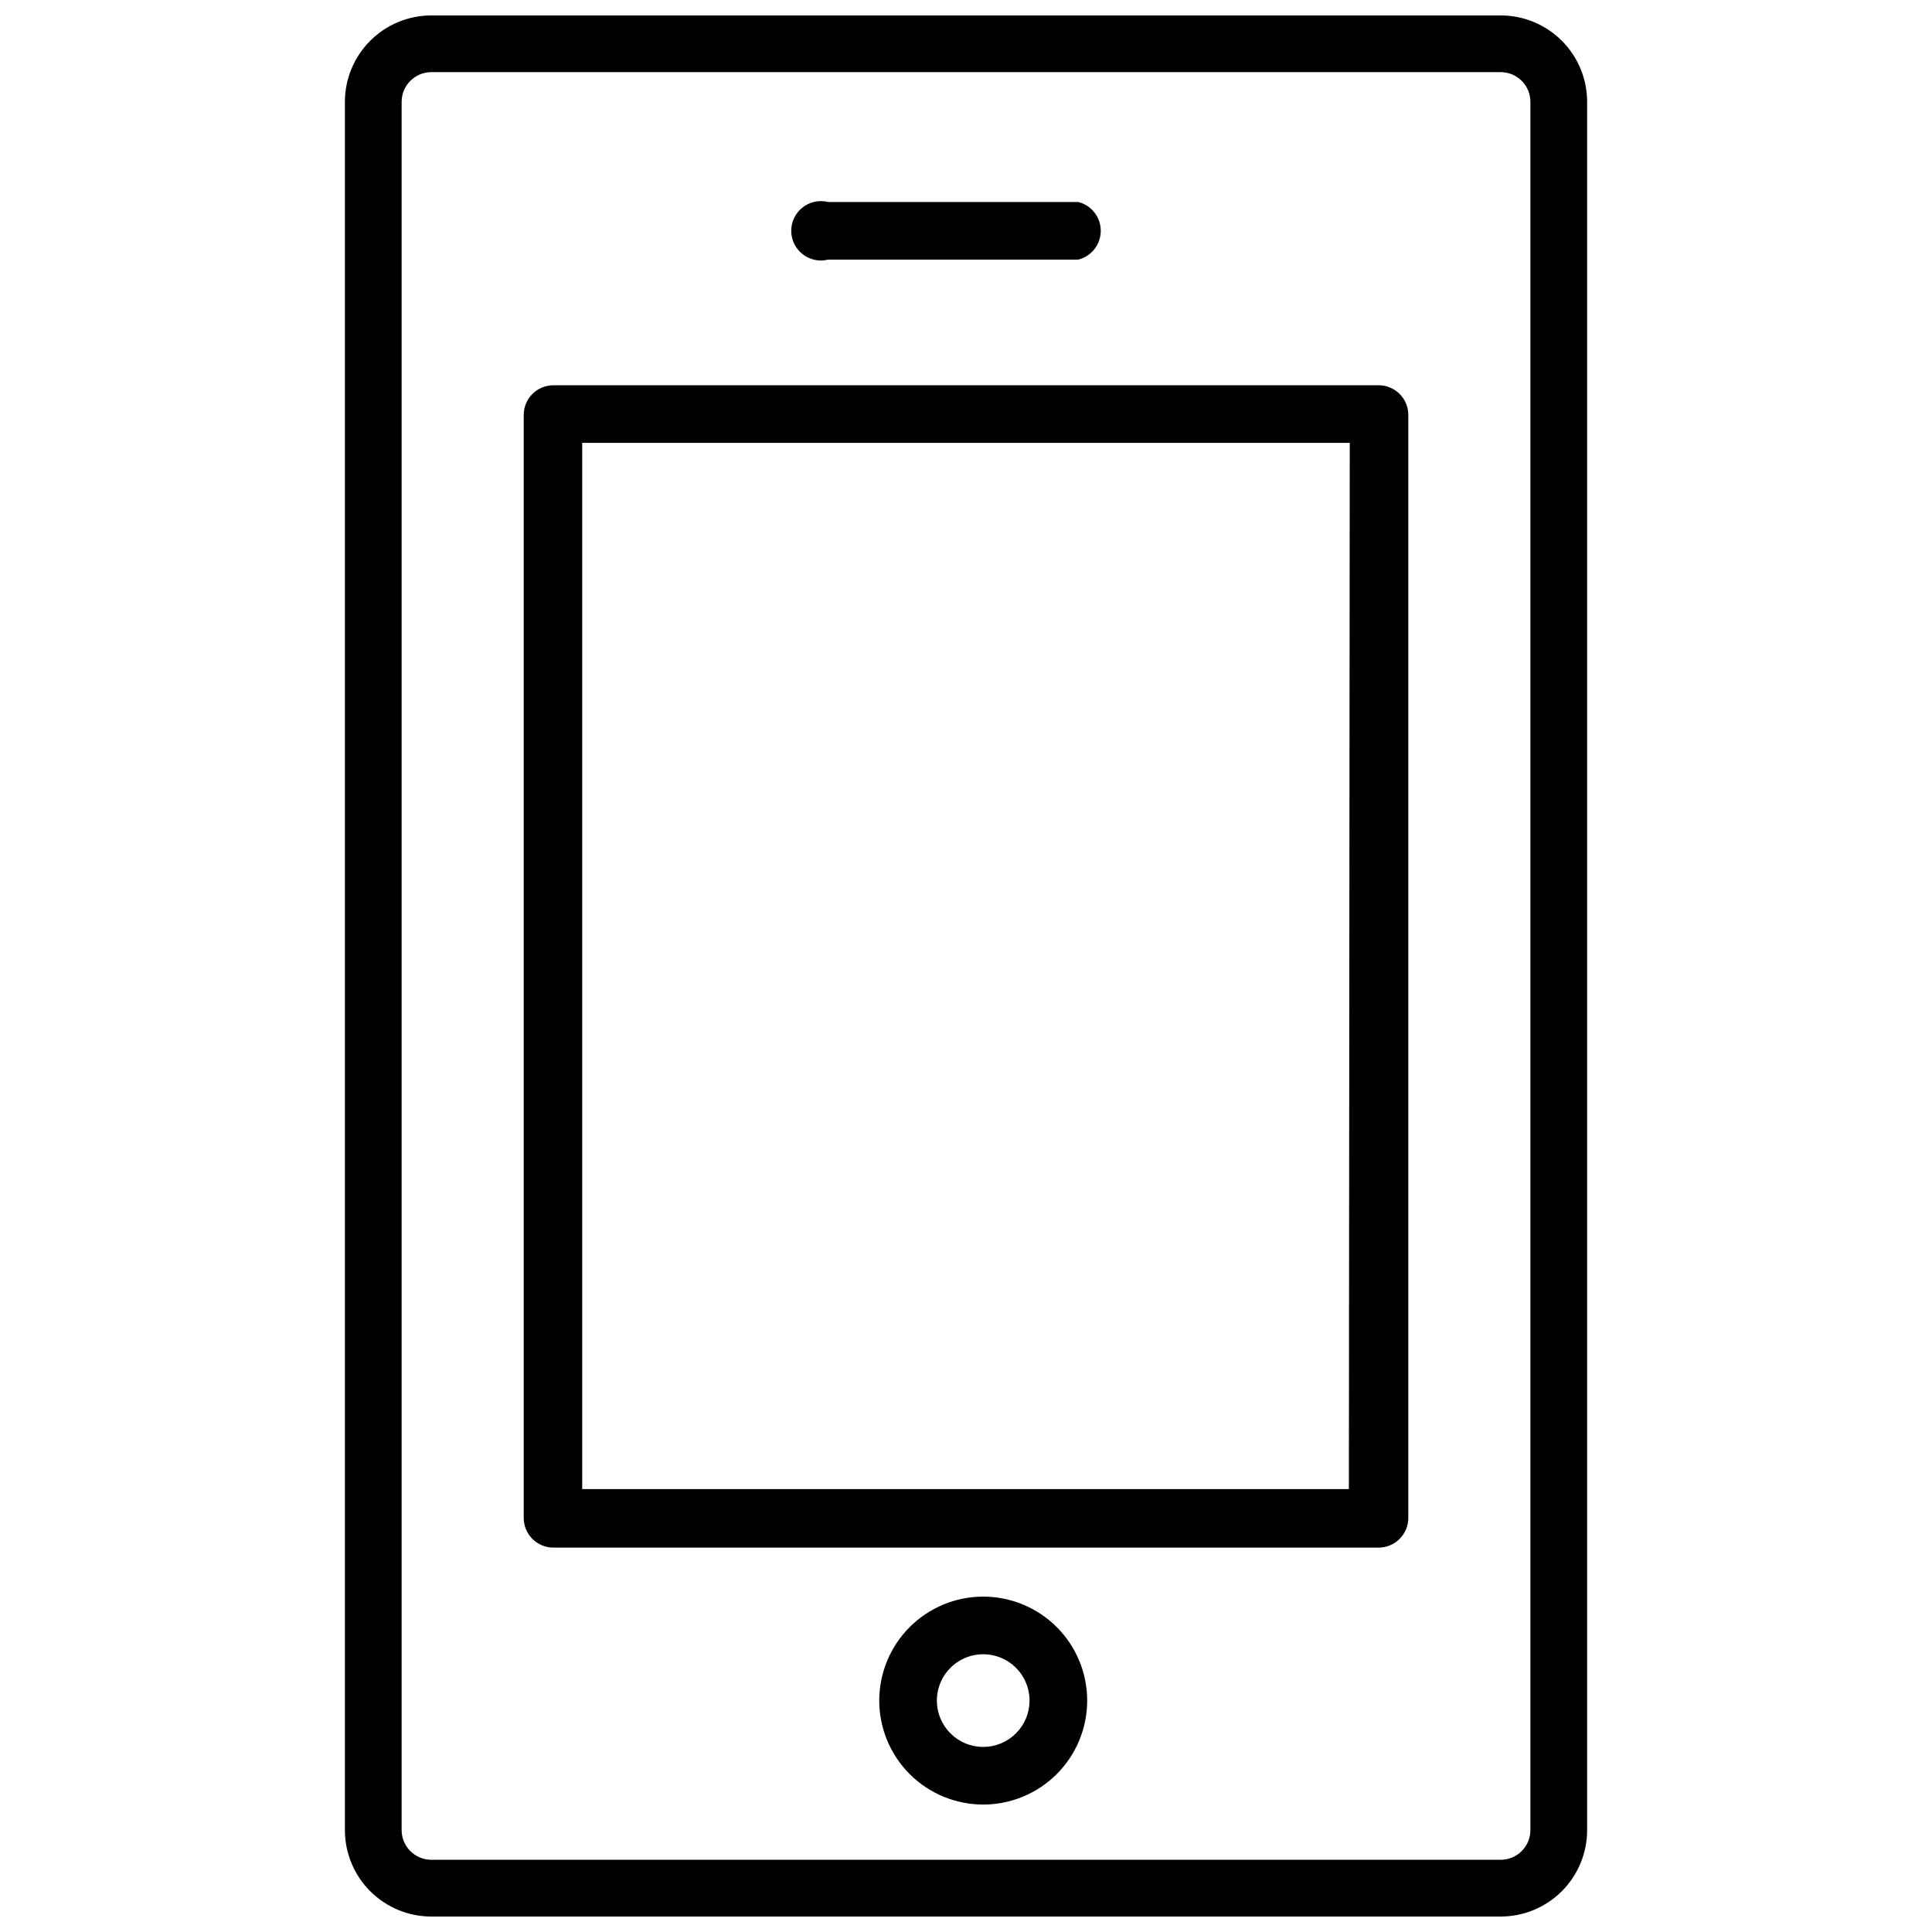 <?xml version="1.0" encoding="UTF-8"?>
<!-- Uploaded to: ICON Repo, www.svgrepo.com, Generator: ICON Repo Mixer Tools -->
<svg width="800px" height="800px" version="1.1" viewBox="144 144 512 512" xmlns="http://www.w3.org/2000/svg">
 <defs>
  <clipPath id="a">
   <path d="m235 148.09h330v503.81h-330z"/>
  </clipPath>
 </defs>
 <g clip-path="url(#a)">
  <path d="m541.7 148.09h-283.39c-6.074 0-11.902 2.414-16.195 6.711-4.297 4.293-6.711 10.121-6.711 16.195v458c0 6.074 2.414 11.902 6.711 16.199 4.293 4.293 10.121 6.707 16.195 6.707h283.39c6.074 0 11.902-2.414 16.199-6.707 4.293-4.297 6.707-10.125 6.707-16.199v-458c0-6.074-2.414-11.902-6.707-16.195-4.297-4.297-10.125-6.711-16.199-6.711zm7.871 480.9c0 2.086-0.828 4.09-2.305 5.566-1.477 1.477-3.481 2.305-5.566 2.305h-283.39c-4.348 0-7.871-3.523-7.871-7.871v-458c0-4.348 3.523-7.871 7.871-7.871h283.39c2.086 0 4.09 0.828 5.566 2.305 1.477 1.477 2.305 3.481 2.305 5.566z"/>
 </g>
 <path d="m509.34 246.1h-218.68c-4.348 0-7.871 3.523-7.871 7.871v292.29c0 2.086 0.828 4.09 2.305 5.566 1.477 1.477 3.477 2.305 5.566 2.305h218.68c2.09 0 4.09-0.828 5.566-2.305s2.309-3.481 2.309-5.566v-292.53c-0.129-4.254-3.617-7.637-7.875-7.633zm-7.871 292.52h-203.18v-277.25h203.41z"/>
 <path d="m404.56 567.12c-7.305 0-14.312 2.902-19.48 8.07-5.168 5.168-8.07 12.176-8.07 19.48 0 7.309 2.902 14.316 8.07 19.484s12.176 8.07 19.48 8.07c7.309 0 14.316-2.902 19.484-8.07s8.07-12.176 8.07-19.484c0-7.305-2.902-14.312-8.07-19.48-5.168-5.168-12.176-8.07-19.484-8.07zm0 39.832c-4.965 0-9.441-2.992-11.344-7.578-1.902-4.59-0.852-9.871 2.66-13.387 3.516-3.512 8.797-4.562 13.387-2.66 4.586 1.902 7.578 6.379 7.578 11.344 0 3.258-1.293 6.383-3.598 8.684-2.301 2.305-5.426 3.598-8.684 3.598z"/>
 <path d="m363.47 212.8h66.281c3.504-0.875 5.961-4.023 5.961-7.637 0-3.609-2.457-6.758-5.961-7.633h-66.281c-2.352-0.59-4.844-0.062-6.758 1.43-1.91 1.492-3.027 3.781-3.027 6.203 0 2.426 1.117 4.715 3.027 6.207 1.914 1.492 4.406 2.019 6.758 1.43z"/>
</svg>